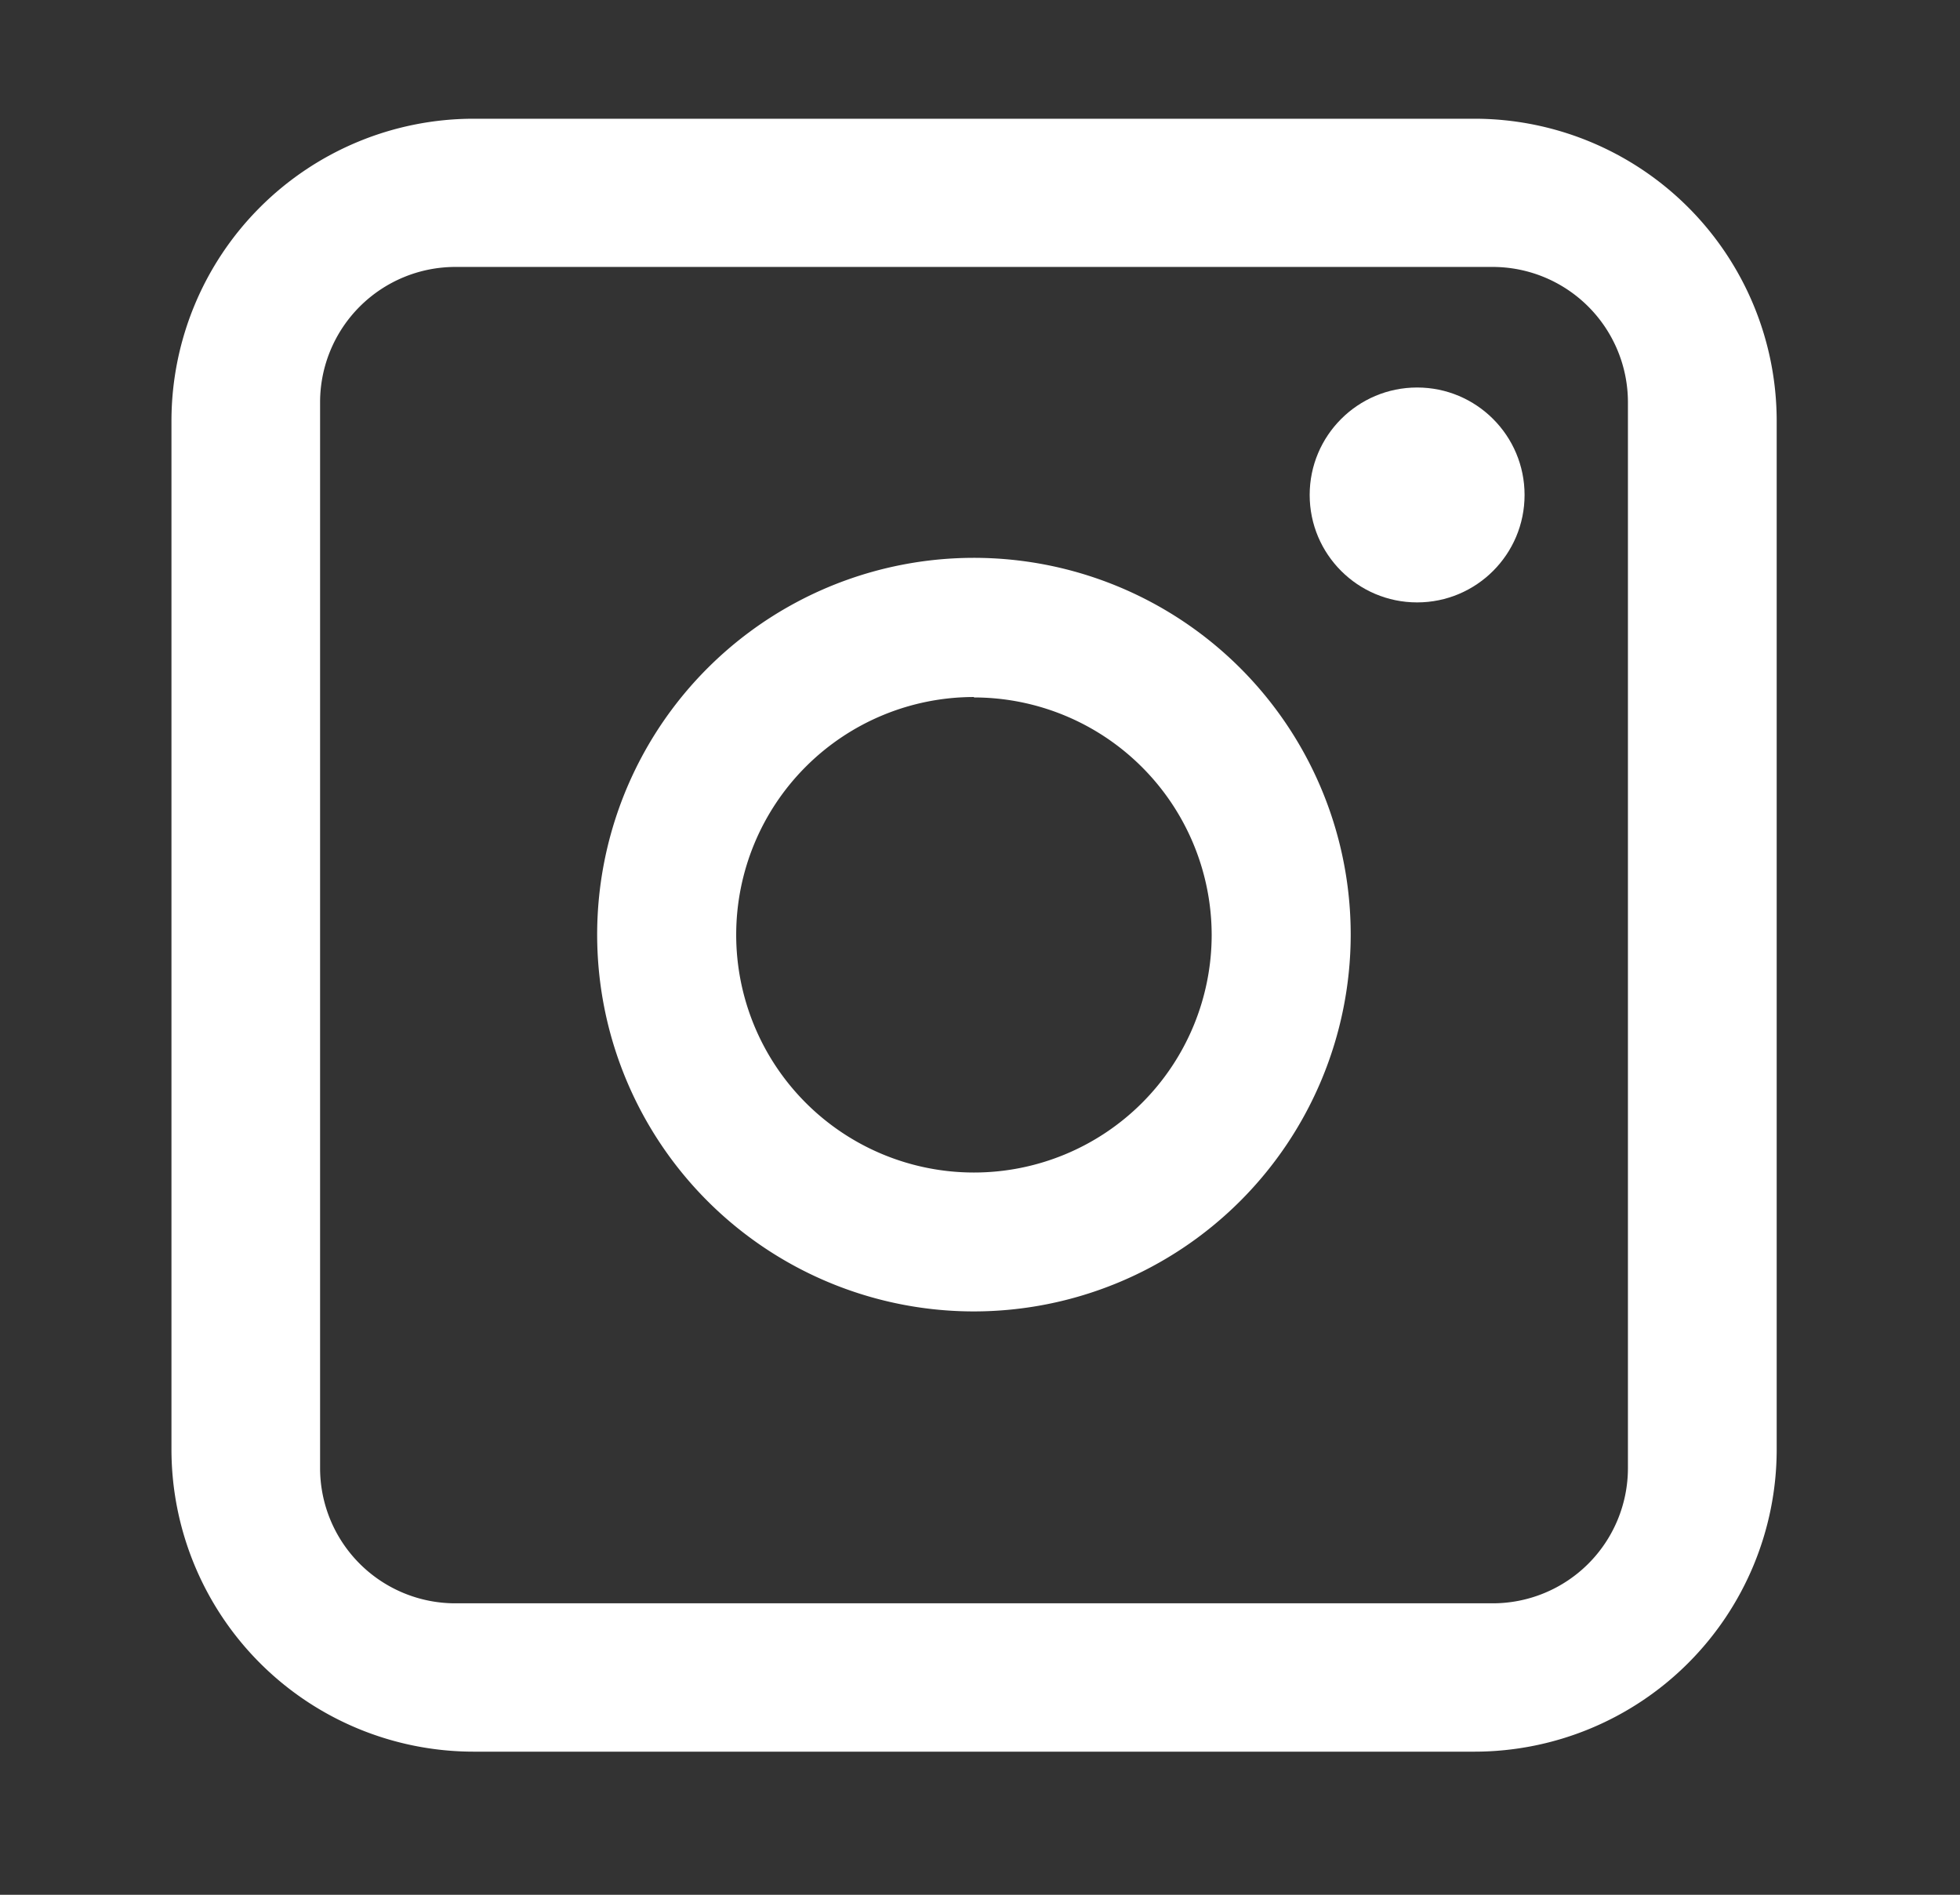 <svg xmlns="http://www.w3.org/2000/svg" viewBox="0 0 139 134.37"><rect x="0" y="0" width="139" height="134.37" fill="#333333" stroke="none"/><defs><style>.cls-1{fill:#fff;}</style></defs><title>2388005-06</title><g id="OBJECTS"><g id="Instagram"><path class="cls-1" d="M104.58,124.22h-71A21.44,21.44,0,0,1,12.16,102.8v-73A21.44,21.44,0,0,1,33.57,8.42h71A21.44,21.44,0,0,1,126,29.84v73A21.44,21.44,0,0,1,104.58,124.22ZM32.29,18.93a9.6,9.6,0,0,0-9.59,9.58v75.61a9.59,9.59,0,0,0,9.59,9.58h73.57a9.59,9.59,0,0,0,9.59-9.58V28.51a9.6,9.6,0,0,0-9.59-9.58Z"/><path class="cls-1" d="M69.07,93A26.72,26.72,0,1,1,95.79,66.32,26.74,26.74,0,0,1,69.07,93Zm0-43.57A16.86,16.86,0,1,0,85.93,66.32,16.87,16.87,0,0,0,69.07,49.46Z"/><circle class="cls-1" cx="100.5" cy="35.1" r="7.62"/></g></g></svg>